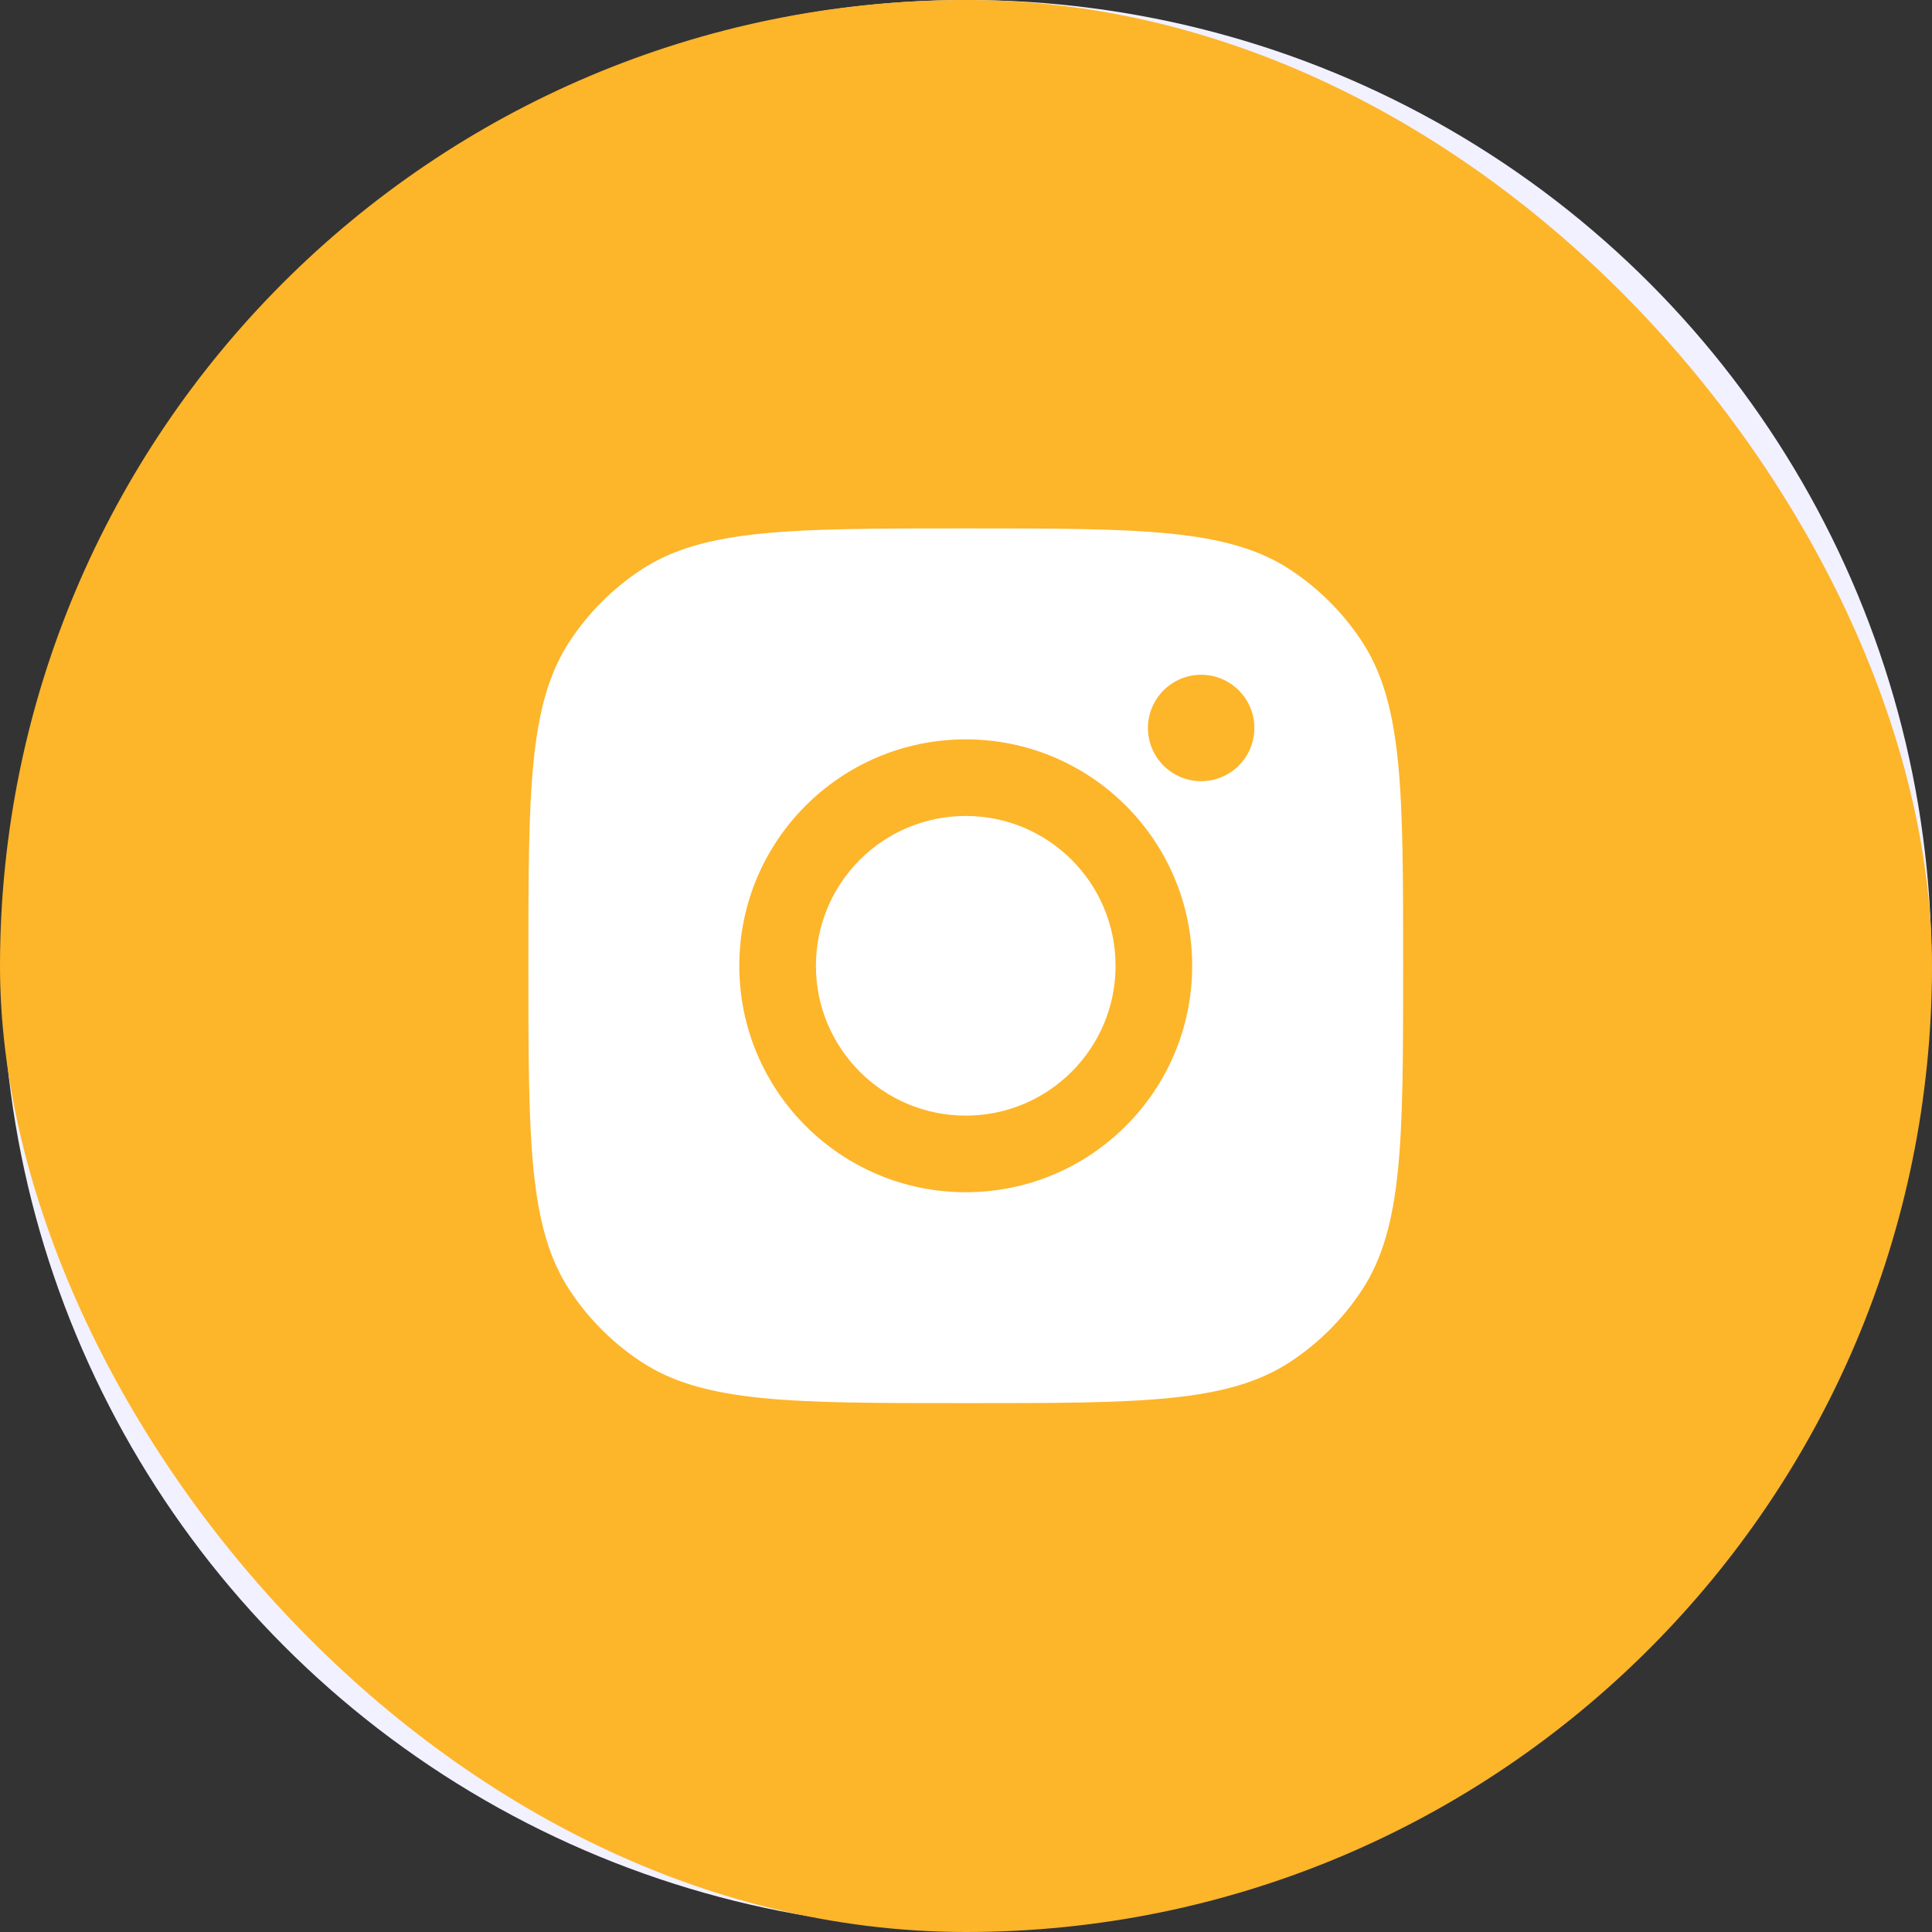 <svg width="106" height="106" viewBox="0 0 106 106" fill="none" xmlns="http://www.w3.org/2000/svg">
<rect x="0" y="0" width="106" height="106" fill="#333333" stroke="none"/>
<g clip-path="url(#clip0_2661_8388)">
<circle cx="53.048" cy="52.925" r="52.925" fill="#F2F1FF"/>
<rect width="106" height="106" rx="53" fill="#FDB52A"/>
<path d="M28.99 52.987C28.99 43.402 28.99 38.609 31.274 35.157C32.294 33.615 33.615 32.295 35.156 31.275C38.608 28.991 43.401 28.991 52.987 28.991V28.991C62.573 28.991 67.366 28.991 70.818 31.275C72.359 32.295 73.68 33.615 74.7 35.157C76.984 38.609 76.984 43.402 76.984 52.987V52.987C76.984 62.573 76.984 67.366 74.7 70.818C73.68 72.36 72.359 73.68 70.818 74.7C67.366 76.984 62.573 76.984 52.987 76.984V76.984C43.401 76.984 38.608 76.984 35.156 74.7C33.615 73.68 32.294 72.36 31.274 70.818C28.99 67.366 28.99 62.573 28.99 52.987V52.987Z" fill="white"/>
<path fill-rule="evenodd" clip-rule="evenodd" d="M65.409 52.988C65.409 59.85 59.847 65.412 52.986 65.412C46.125 65.412 40.562 59.85 40.562 52.988C40.562 46.127 46.125 40.565 52.986 40.565C59.847 40.565 65.409 46.127 65.409 52.988ZM52.986 61.209C57.526 61.209 61.206 57.528 61.206 52.988C61.206 48.448 57.526 44.768 52.986 44.768C48.446 44.768 44.766 48.448 44.766 52.988C44.766 57.528 48.446 61.209 52.986 61.209Z" fill="#FDB52A"/>
<circle cx="65.902" cy="39.941" r="2.919" fill="#FDB52A"/>
</g>
<defs>
<clipPath id="clip0_2661_8388">
<rect width="106" height="106" fill="white"/>
</clipPath>
</defs>
</svg>
